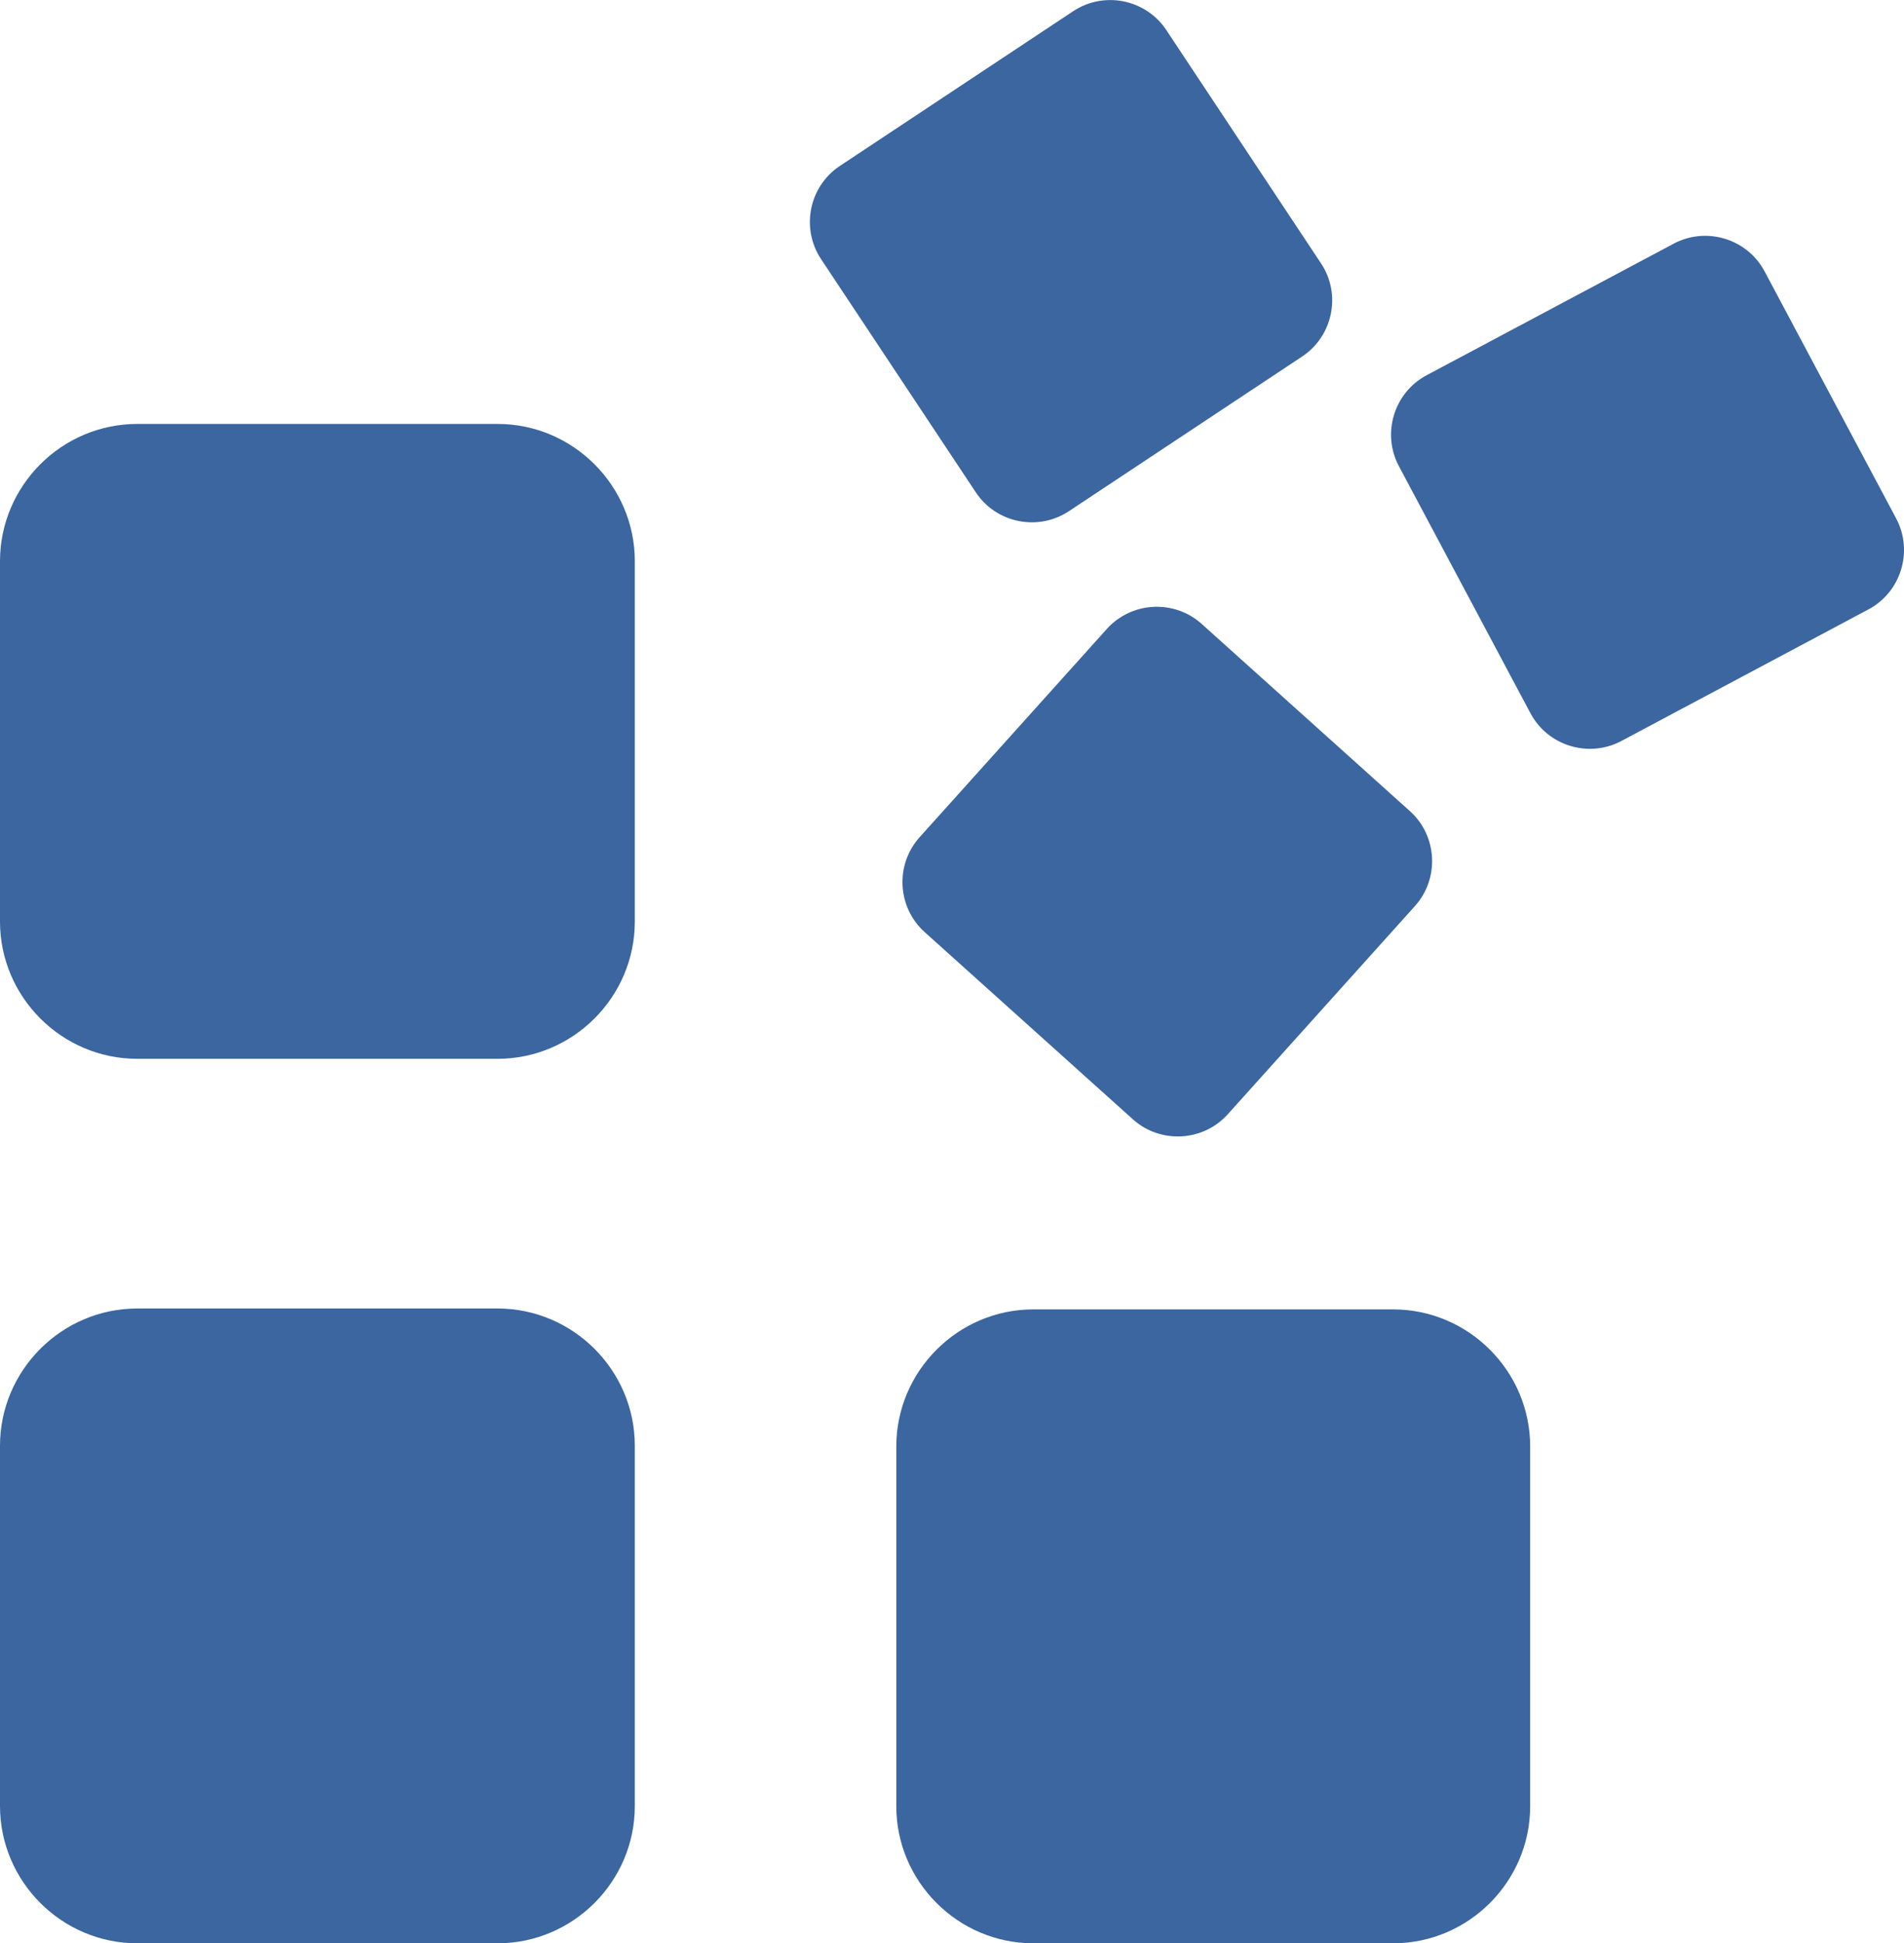 <?xml version="1.0" encoding="utf-8"?>
<!-- Generator: Adobe Illustrator 18.0.0, SVG Export Plug-In . SVG Version: 6.00 Build 0)  -->
<!DOCTYPE svg PUBLIC "-//W3C//DTD SVG 1.1//EN" "http://www.w3.org/Graphics/SVG/1.1/DTD/svg11.dtd">
<svg version="1.1" id="Слой_1" xmlns="http://www.w3.org/2000/svg" xmlns:xlink="http://www.w3.org/1999/xlink" x="0px" y="0px"
	 viewBox="0 0 29.963 30.579" enable-background="new 0 0 29.963 30.579" xml:space="preserve">
	<style>
		path{
			fill:#3b66a0;
		}
	</style>
<g>
	<path d="M7.83,30.579H2.16c-1.188,0-2.16-0.972-2.16-2.16v-5.669c0-1.188,0.972-2.16,2.16-2.16H7.83c1.188,0,2.16,0.972,2.16,2.16
		v5.669C9.99,29.607,9.018,30.579,7.83,30.579z"/>
	<path d="M7.83,16.661H2.16c-1.188,0-2.16-0.972-2.16-2.16V8.831c0-1.188,0.972-2.16,2.16-2.16H7.83c1.188,0,2.16,0.972,2.16,2.16
		v5.669C9.99,15.689,9.018,16.661,7.83,16.661z"/>
	<path d="M22.267,14.257l-2.946,3.277c-0.389,0.432-1.06,0.468-1.493,0.079l-3.277-2.946c-0.432-0.389-0.468-1.06-0.079-1.493
		l2.946-3.277c0.389-0.432,1.06-0.468,1.493-0.079l3.277,2.946C22.62,13.152,22.656,13.824,22.267,14.257z"/>
	<path d="M20.493,5.609l-3.672,2.435c-0.485,0.321-1.144,0.188-1.465-0.297L12.92,4.076c-0.321-0.485-0.188-1.144,0.297-1.465
		l3.672-2.435c0.485-0.321,1.144-0.188,1.465,0.297l2.435,3.672C21.111,4.628,20.977,5.288,20.493,5.609z"/>
	<path d="M29.404,9.589l-3.889,2.071c-0.513,0.273-1.157,0.077-1.43-0.436l-2.071-3.889c-0.273-0.513-0.077-1.157,0.436-1.43
		l3.889-2.071c0.513-0.273,1.157-0.077,1.43,0.436l2.071,3.889C30.113,8.672,29.917,9.316,29.404,9.589z"/>
	<path d="M21.923,30.579h-5.661c-1.186,0-2.157-0.971-2.157-2.157v-5.661c0-1.186,0.971-2.157,2.157-2.157h5.661
		c1.186,0,2.157,0.971,2.157,2.157v5.661C24.08,29.608,23.11,30.579,21.923,30.579z"/>
</g>
</svg>
